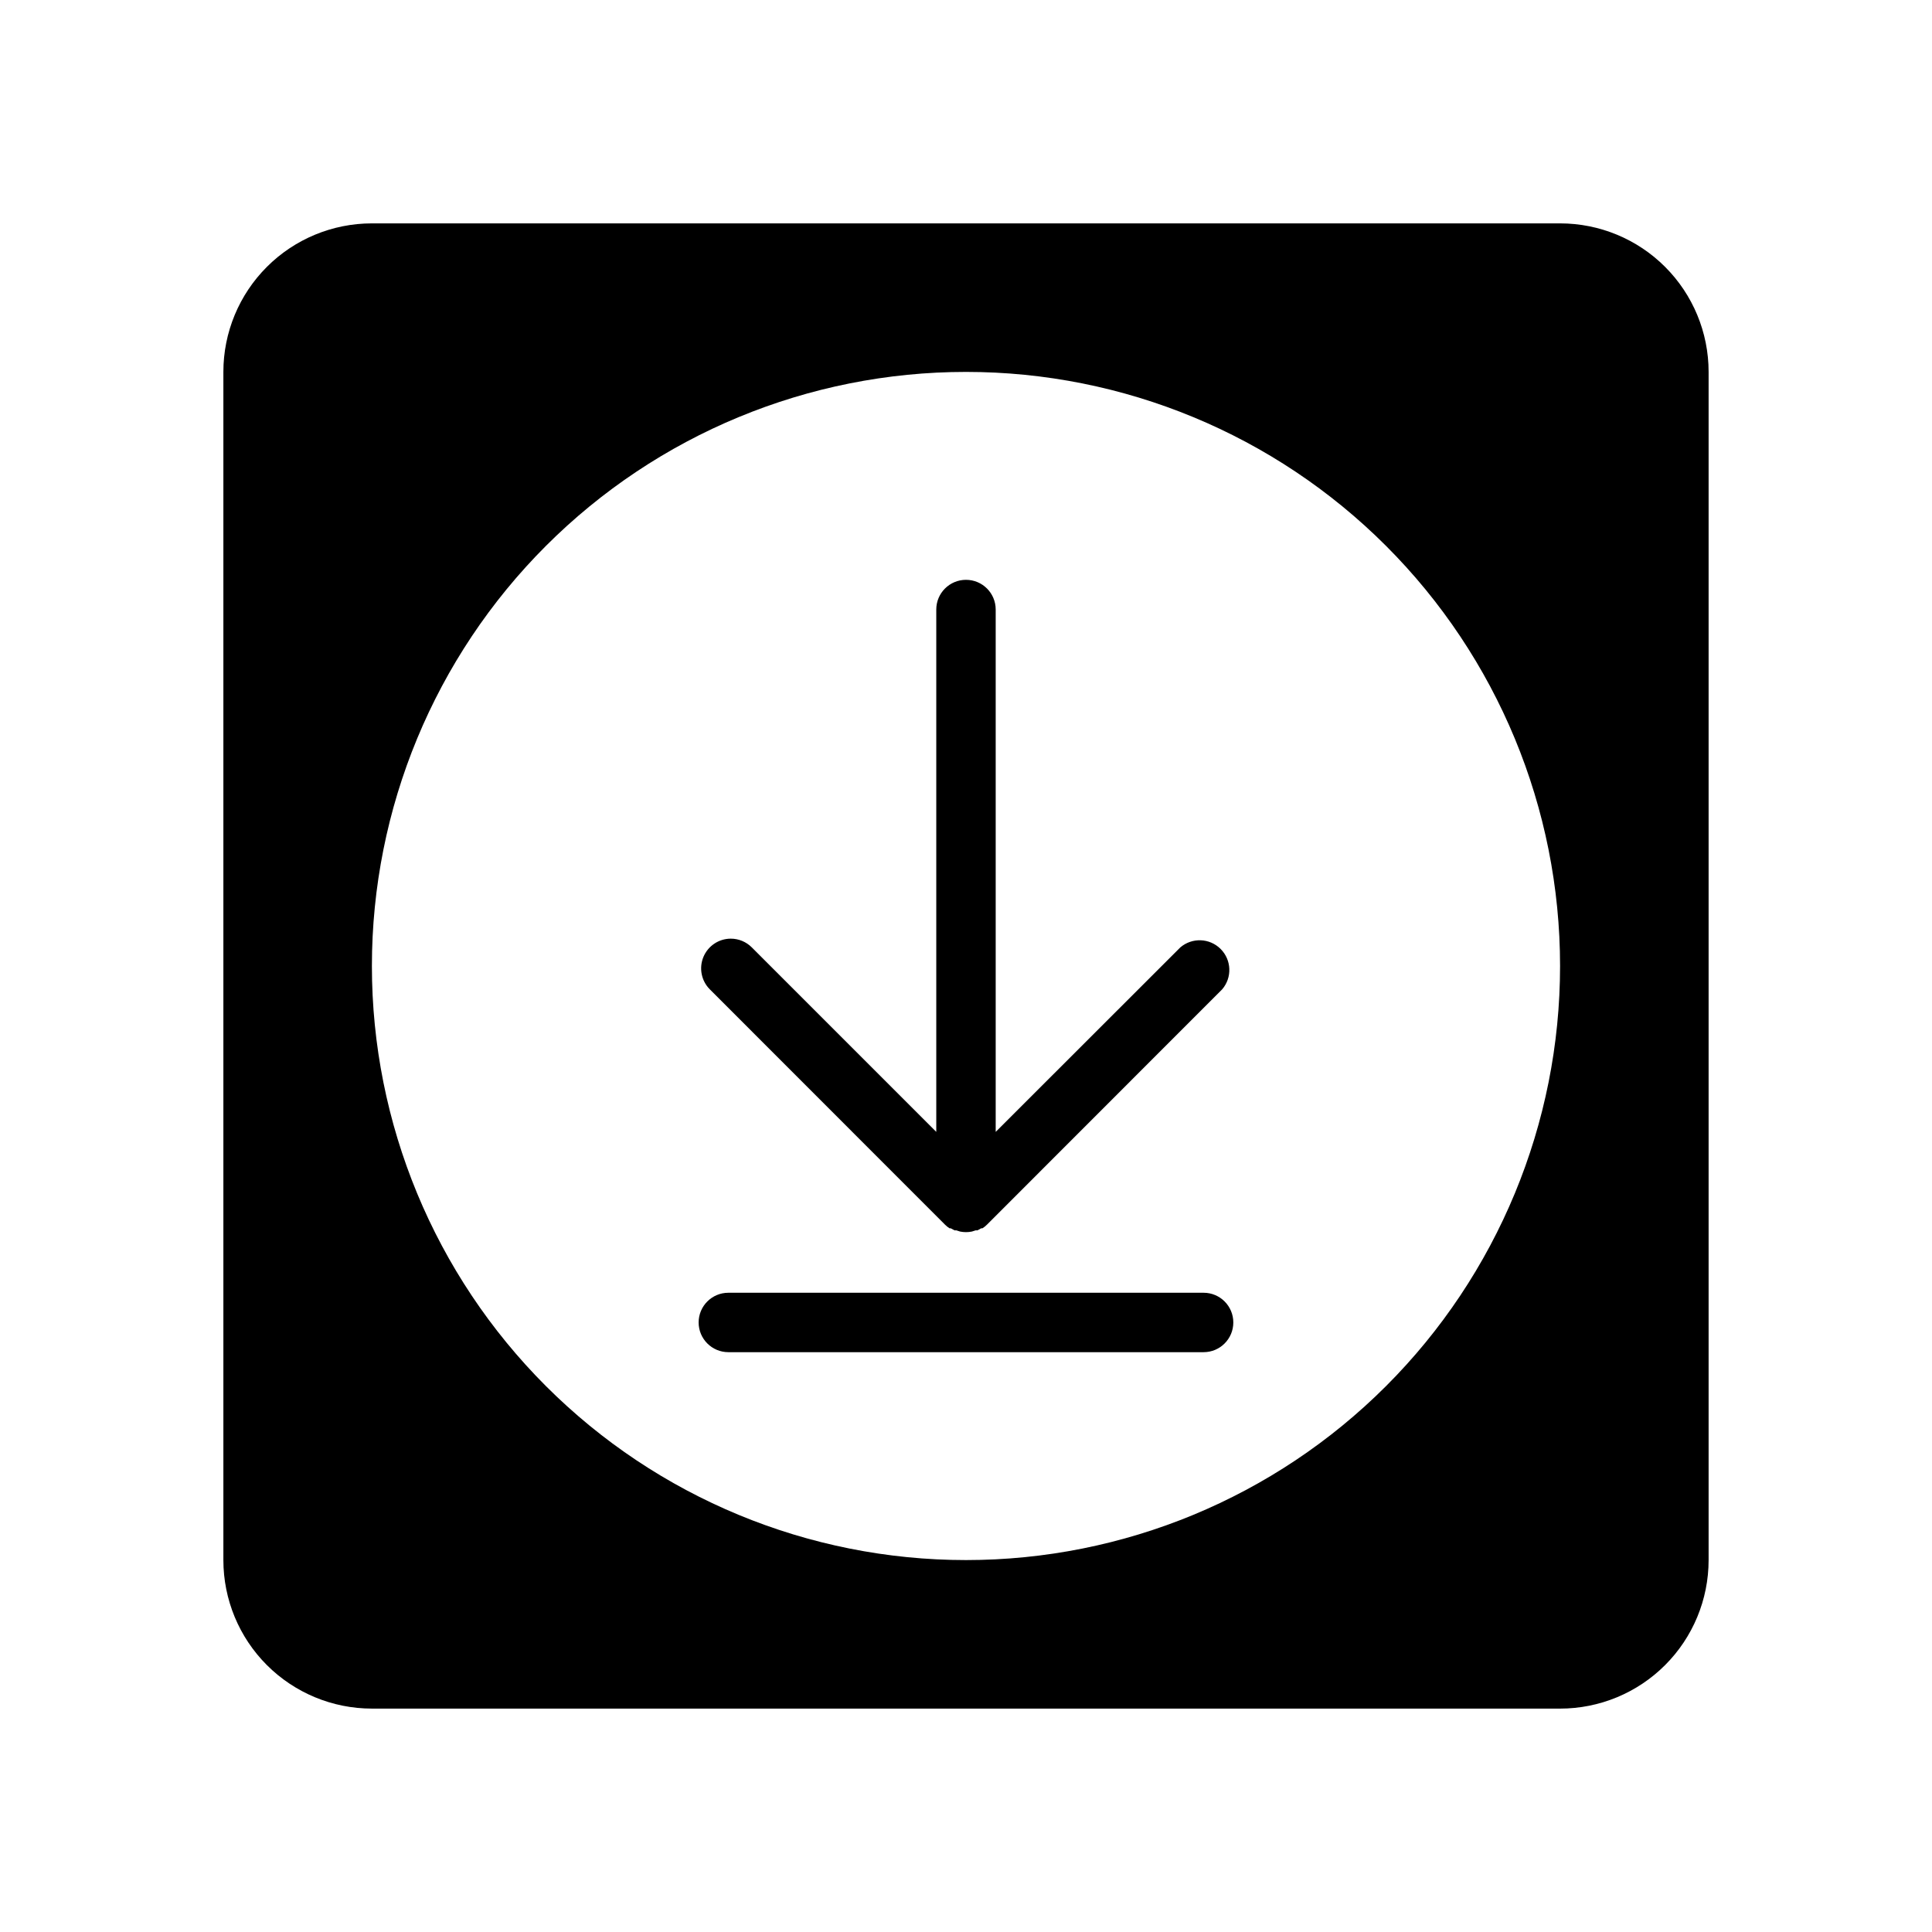 <?xml version="1.0" encoding="UTF-8"?>
<!-- Uploaded to: SVG Repo, www.svgrepo.com, Generator: SVG Repo Mixer Tools -->
<svg fill="#000000" width="800px" height="800px" version="1.1" viewBox="144 144 512 512" xmlns="http://www.w3.org/2000/svg">
 <g>
  <path d="m394.41 468.52c0.367 0.375 0.777 0.703 1.219 0.984h0.316l1.023 0.551h0.473l0.984 0.316c1.039 0.211 2.109 0.211 3.148 0l0.984-0.316h0.473l1.023-0.551h0.316-0.004c0.441-0.281 0.852-0.609 1.219-0.984l62.309-62.344c2.676-3.125 2.496-7.781-0.414-10.688-2.906-2.91-7.562-3.09-10.684-0.414l-48.926 48.887v-138.43c0-4.348-3.523-7.871-7.871-7.871s-7.875 3.523-7.875 7.871v138.43l-48.883-48.887c-1.48-1.488-3.492-2.324-5.59-2.32-3.176 0.012-6.027 1.93-7.242 4.863-1.211 2.934-0.547 6.305 1.691 8.559z"/>
  <path d="m337.02 502.34h125.95c4.348 0 7.871-3.527 7.871-7.875 0-4.348-3.523-7.871-7.871-7.871h-125.95c-4.348 0-7.875 3.523-7.875 7.871 0 4.348 3.527 7.875 7.875 7.875z"/>
  <path d="m242.56 596.8h314.88-0.004c10.441 0 20.453-4.148 27.832-11.531 7.383-7.379 11.531-17.391 11.531-27.832v-314.88c0-10.441-4.148-20.449-11.531-27.832-7.379-7.383-17.391-11.527-27.832-11.527h-314.88c-10.441 0-20.449 4.144-27.832 11.527-7.383 7.383-11.527 17.391-11.527 27.832v314.88-0.004c0 10.441 4.144 20.453 11.527 27.832 7.383 7.383 17.391 11.531 27.832 11.531zm157.44-354.24c41.754 0 81.801 16.586 111.32 46.113 29.527 29.523 46.113 69.57 46.113 111.33 0 41.754-16.586 81.801-46.113 111.32-29.523 29.527-69.57 46.113-111.32 46.113-41.758 0-81.805-16.586-111.33-46.113-29.527-29.523-46.113-69.57-46.113-111.32 0-41.758 16.586-81.805 46.113-111.33 29.523-29.527 69.57-46.113 111.33-46.113z"/>
 </g>
</svg>